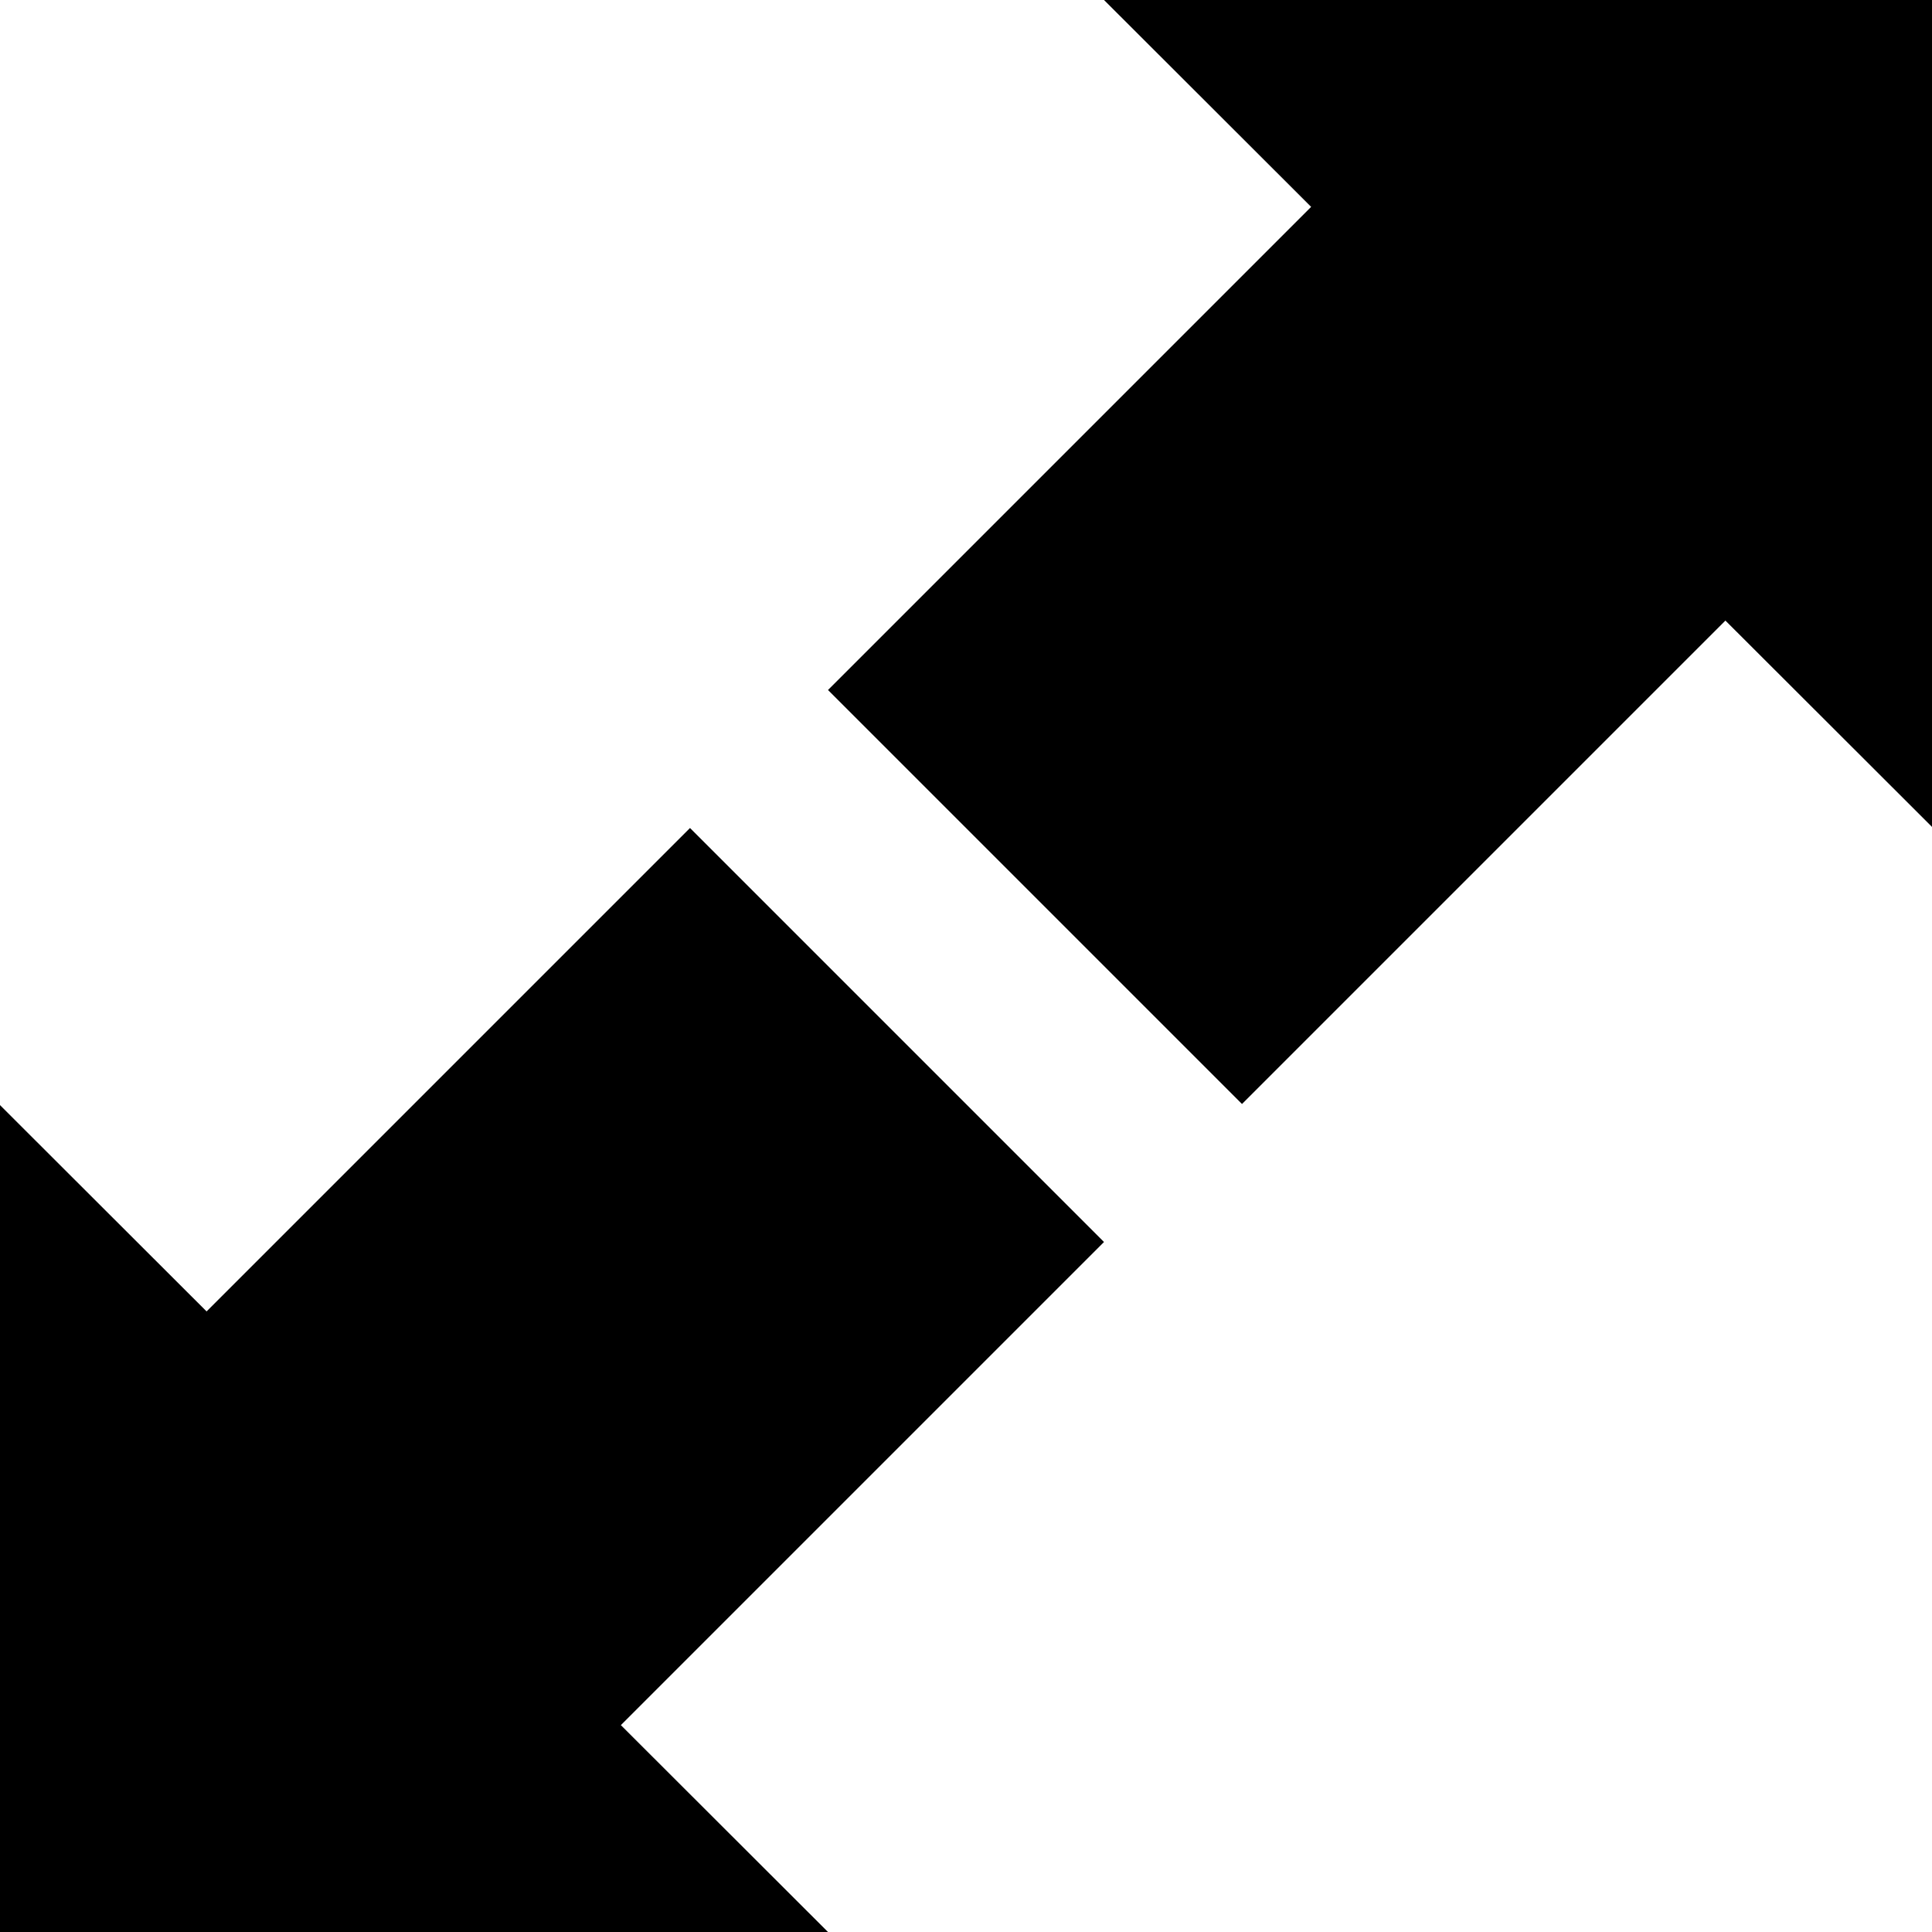 <svg width="14" xmlns="http://www.w3.org/2000/svg" height="14" viewBox="0 0 14 14" xmlns:xlink="http://www.w3.org/1999/xlink" enable-background="new 0 0 14 14">
<path d="M9.501,1.499 6,5 9,8 12.503,4.497 14,5.992 14,0 8,0z"/>
<path d="M5,6 1.497,9.503 0,8.008 0,14 6,14 4.499,12.501 8,9z"/>
</svg>

